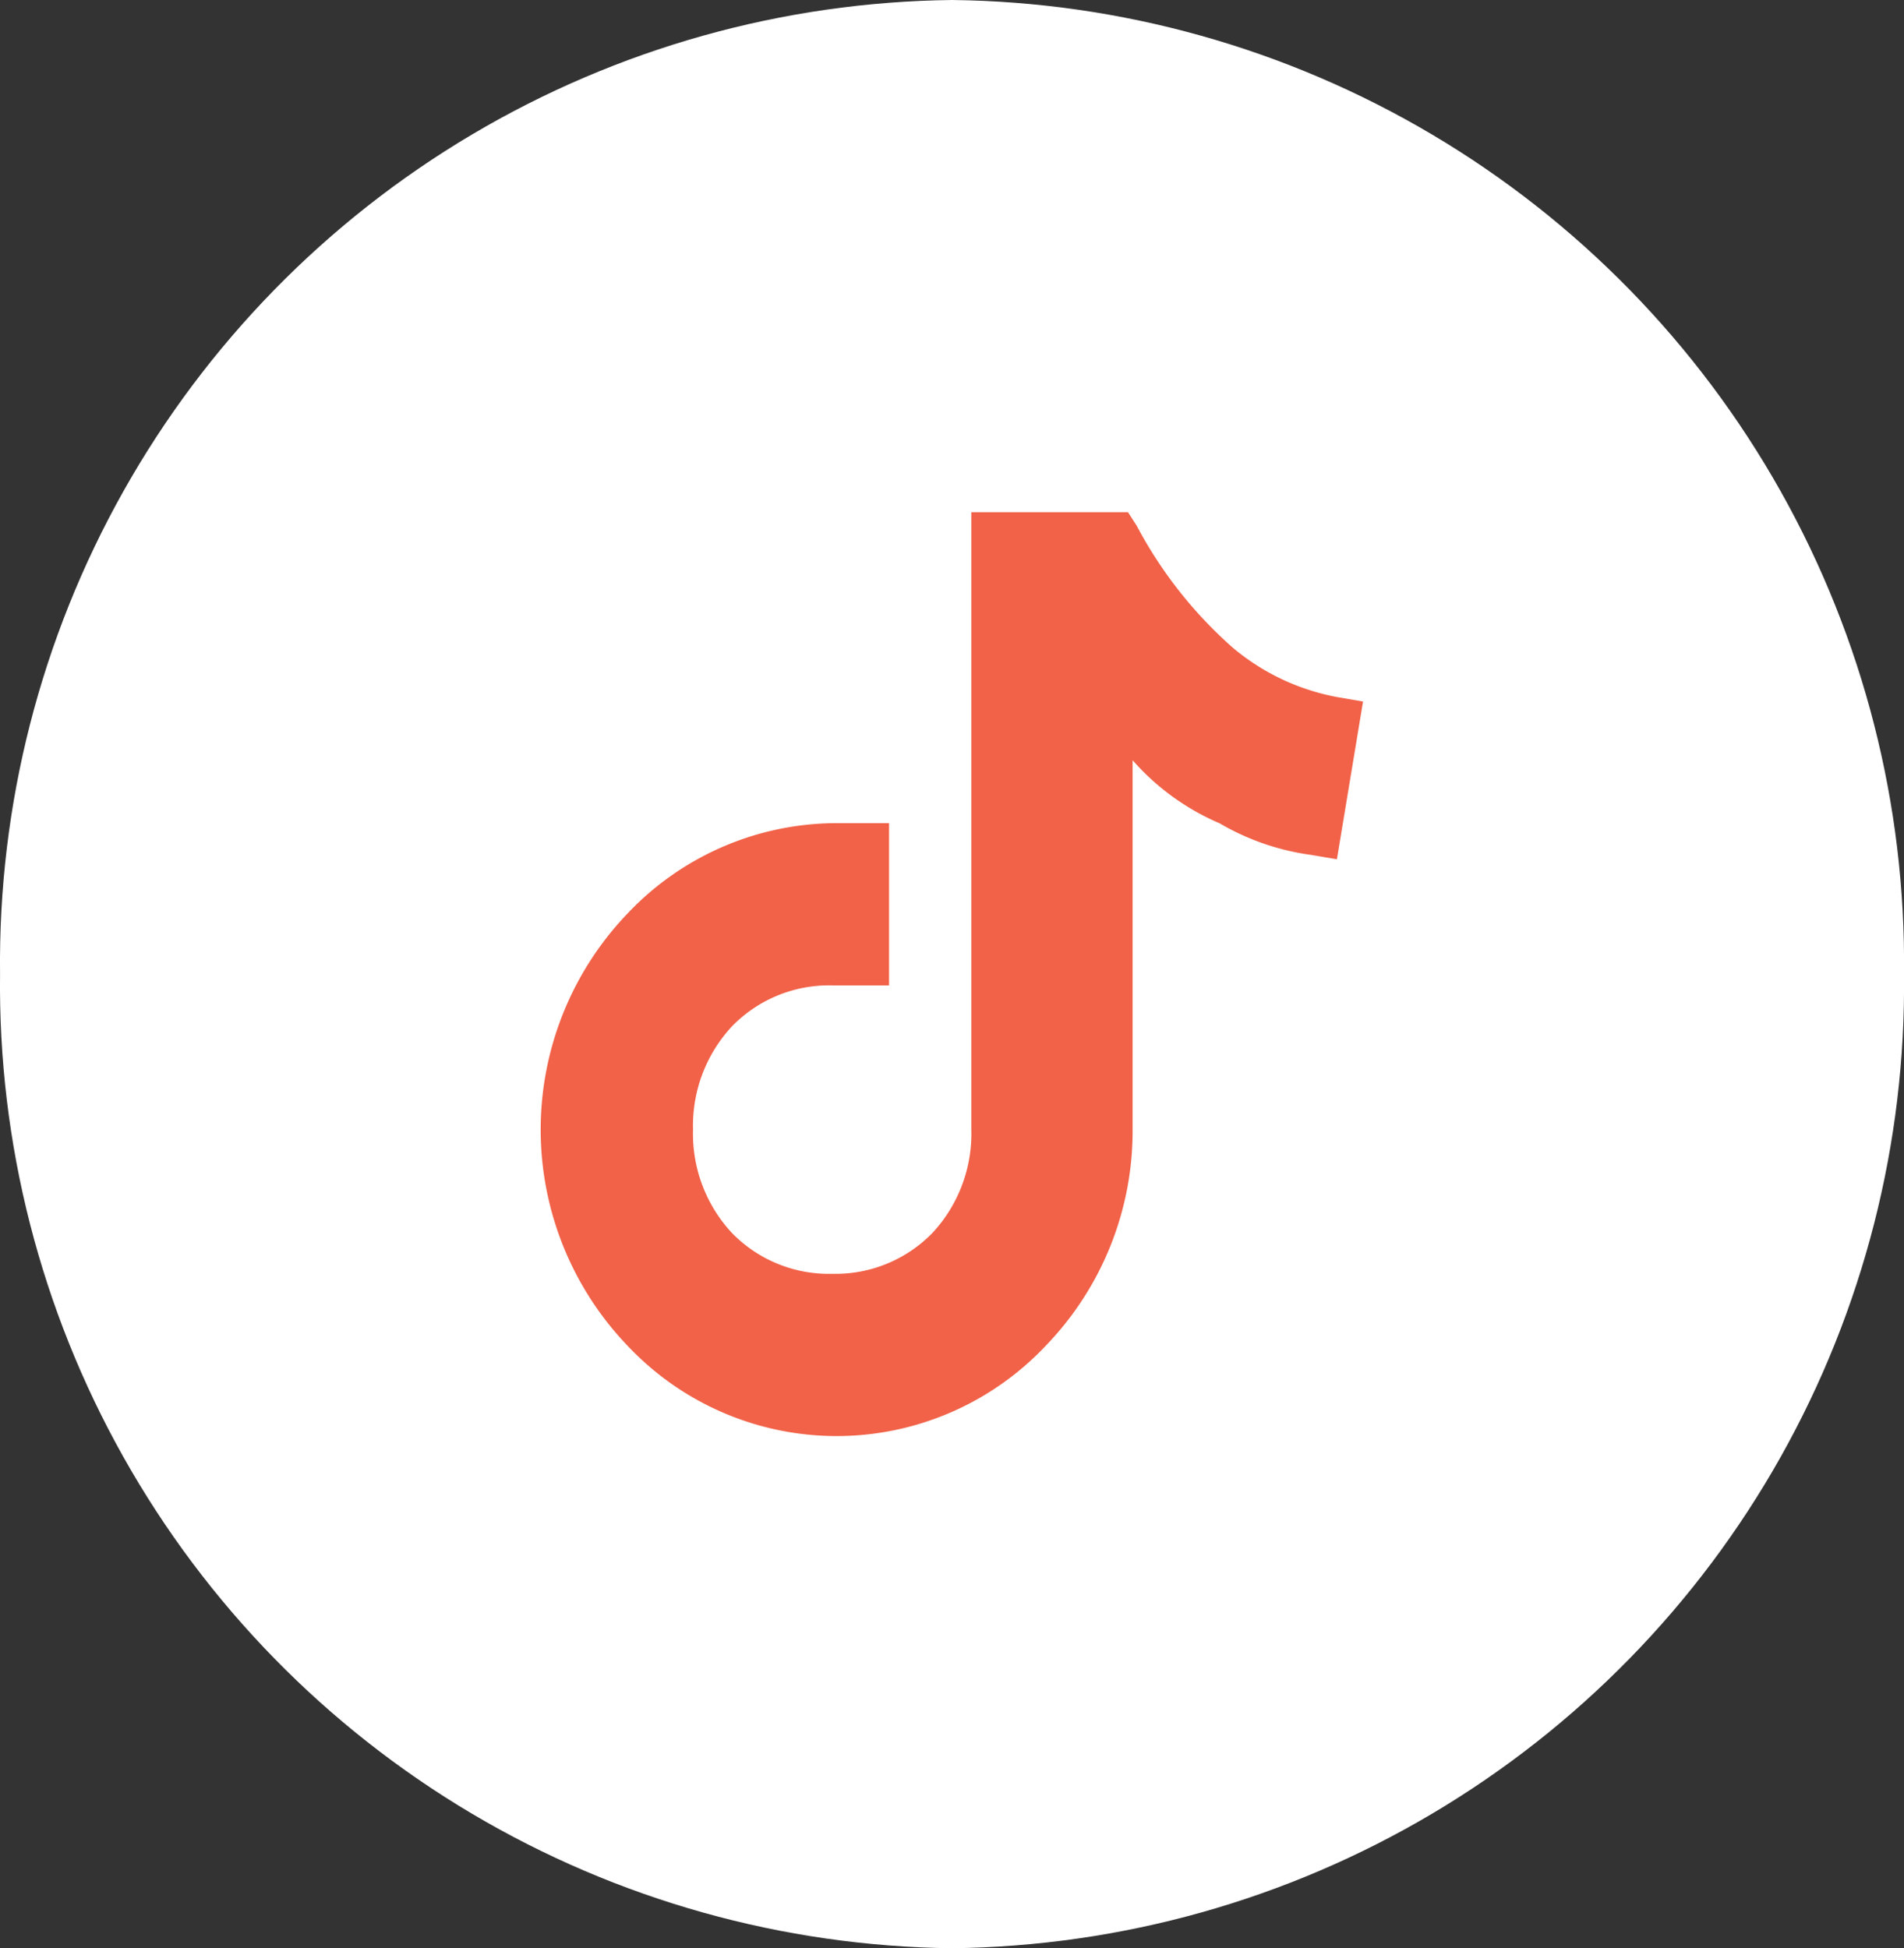 <svg id="LT-TK-Newsletter" xmlns="http://www.w3.org/2000/svg" xmlns:xlink="http://www.w3.org/1999/xlink" width="40.001" height="40.934" viewBox="0 0 40.001 40.934">
  <rect x="0" y="0" width="40.001" height="40.934" fill="#333333" stroke="none"/>
  <defs>
    <clipPath id="clip-path">
      <path id="Trazado_4208" data-name="Trazado 4208" d="M1027.188-579.066a20.233,20.233,0,0,0,20-20.467,20.233,20.233,0,0,0-20-20.467,20.233,20.233,0,0,0-20,20.467,20.233,20.233,0,0,0,20,20.467Z" transform="translate(-1007.187 620)" fill="#fff"/>
    </clipPath>
    <clipPath id="clip-path-2">
      <rect id="Rectángulo_1" data-name="Rectángulo 1" width="17.281" height="19.411" fill="#f16248"/>
    </clipPath>
  </defs>
  <g id="Grupo_8199" data-name="Grupo 8199" transform="translate(0 0)">
    <g id="Grupo_8193" data-name="Grupo 8193">
      <g id="Grupo_8186" data-name="Grupo 8186">
        <g id="Grupo_8175" data-name="Grupo 8175" clip-path="url(#clip-path)">
          <path id="Trazado_4207" data-name="Trazado 4207" d="M1006.19-621h42.338v43.273H1006.19Z" transform="translate(-1007.356 619.831)" fill="#fff"/>
        </g>
      </g>
    </g>
  </g>
  <g id="NG-TikTok-Negre" transform="translate(11.36 10.762)">
    <g id="Grupo_1" data-name="Grupo 1" clip-path="url(#clip-path-2)">
      <path id="Trazado_2" data-name="Trazado 2" d="M12.435,5.208v7.764a6.493,6.493,0,0,1-1.829,4.545,6.033,6.033,0,0,1-8.778,0,6.562,6.562,0,0,1,0-9.09A6.053,6.053,0,0,1,6.218,6.533h1.1V9.942H6.126a2.844,2.844,0,0,0-2.1.852A3.058,3.058,0,0,0,3.2,12.972a3.058,3.058,0,0,0,.823,2.178,2.844,2.844,0,0,0,2.1.852,2.844,2.844,0,0,0,2.1-.852,3.058,3.058,0,0,0,.823-2.178V0h3.292l.183.284a9.088,9.088,0,0,0,2.012,2.557,4.755,4.755,0,0,0,2.194,1.042l.549.095-.549,3.314L16.184,7.2a5.167,5.167,0,0,1-1.92-.663,5.1,5.1,0,0,1-1.829-1.326" transform="translate(0)" fill="#f16248"/>
    </g>
  </g>
</svg>
